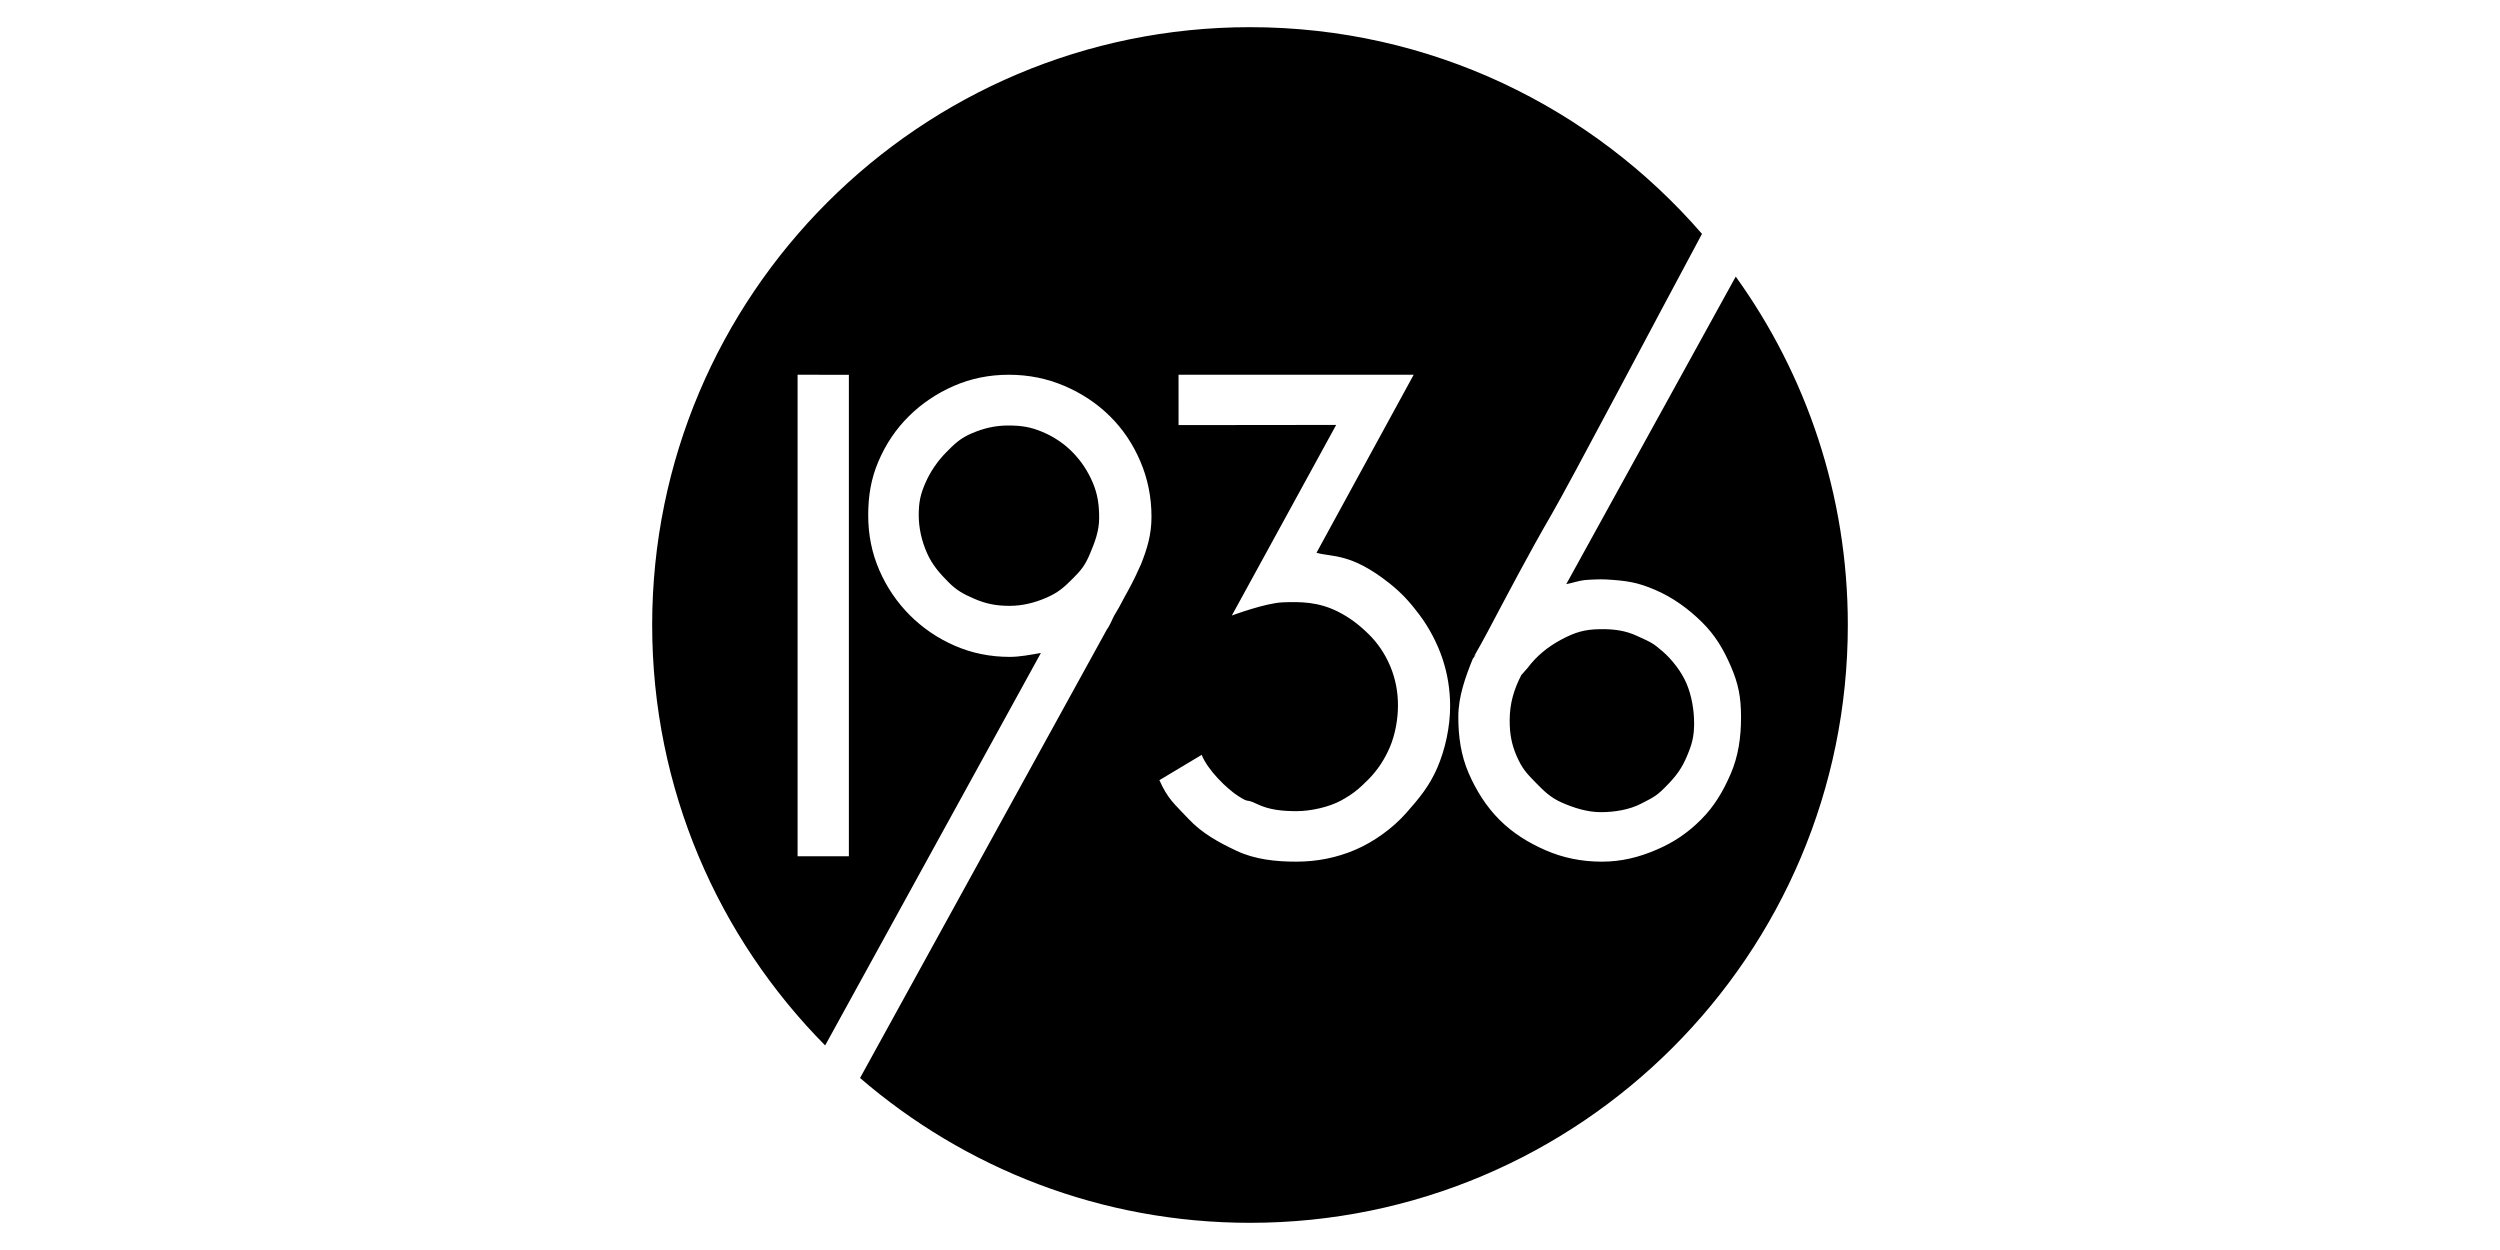 <?xml version="1.0" encoding="UTF-8" standalone="no"?><!DOCTYPE svg PUBLIC "-//W3C//DTD SVG 1.1//EN" "http://www.w3.org/Graphics/SVG/1.1/DTD/svg11.dtd"><svg width="100%" height="100%" viewBox="0 0 200 100" version="1.1" xmlns="http://www.w3.org/2000/svg" xmlns:xlink="http://www.w3.org/1999/xlink" xml:space="preserve" xmlns:serif="http://www.serif.com/" style="fill-rule:evenodd;clip-rule:evenodd;stroke-linejoin:round;stroke-miterlimit:2;"><path d="M66.012,83.634c-8.553,-8.642 -13.838,-20.526 -13.838,-33.634c-0,-26.396 21.43,-47.826 47.826,-47.826c14.436,-0 27.387,6.41 36.159,16.536c-3.633,6.759 -10.548,19.885 -12.04,22.454c-1.868,3.218 -3.469,6.295 -5.077,9.322c-0.381,0.694 -0.37,0.685 -0.548,1.012c-0.178,0.326 -0.371,0.667 -0.579,1.023l0.178,-0.178l-0.267,0.356c-0.593,1.453 -1.161,3.037 -1.161,4.639c-0,1.602 0.213,3.089 0.821,4.498c0.608,1.409 1.42,2.695 2.473,3.748c1.053,1.053 2.295,1.829 3.689,2.437c1.394,0.608 2.892,0.912 4.494,0.912c1.602,0 2.998,-0.359 4.407,-0.967c1.409,-0.608 2.486,-1.351 3.539,-2.404c1.053,-1.053 1.763,-2.251 2.371,-3.66c0.608,-1.409 0.824,-2.914 0.824,-4.516c0,-1.602 -0.205,-2.669 -0.813,-4.078c-0.608,-1.409 -1.274,-2.511 -2.327,-3.55c-1.053,-1.038 -2.295,-1.949 -3.704,-2.557c-1.409,-0.608 -2.245,-0.747 -3.979,-0.846c-0.414,-0.024 -1.313,0.011 -1.728,0.056c-0.416,0.044 -1.075,0.261 -1.431,0.32l13.558,-24.603c5.642,7.848 8.967,17.475 8.967,27.872c0,26.396 -21.43,47.826 -47.826,47.826c-11.915,0 -22.818,-4.367 -31.196,-11.586l19.744,-35.877c0.087,-0.116 0.181,-0.276 0.283,-0.479c0.102,-0.203 0.273,-0.625 0.418,-0.828c0.407,-0.668 0.531,-0.984 0.952,-1.725c0.421,-0.74 0.878,-1.729 1.081,-2.194c0.494,-1.248 0.837,-2.366 0.837,-3.789c0,-1.568 -0.297,-3.049 -0.893,-4.443c-0.595,-1.393 -1.408,-2.598 -2.439,-3.614c-1.03,-1.017 -2.243,-1.822 -3.636,-2.418c-1.394,-0.595 -2.875,-0.892 -4.443,-0.892c-1.567,-0 -3.034,0.297 -4.398,0.892c-1.365,0.596 -2.563,1.401 -3.593,2.418c-1.031,1.016 -1.844,2.221 -2.439,3.614c-0.596,1.394 -0.821,2.754 -0.821,4.322c0,1.568 0.298,3.034 0.893,4.399c0.595,1.364 1.408,2.562 2.439,3.593c1.031,1.031 2.228,1.844 3.593,2.439c1.365,0.595 2.831,0.893 4.399,0.893c0.784,-0 1.679,-0.17 2.492,-0.315l-17.261,31.398Zm39.309,-39.414c1.233,0.369 2.718,-0.024 5.824,2.435c0.996,0.788 1.651,1.52 2.406,2.521c0.755,1.002 1.419,2.249 1.835,3.482c0.416,1.232 0.624,2.511 0.624,3.836c0,1.664 -0.395,3.465 -1.026,4.928c-0.632,1.464 -1.46,2.454 -2.484,3.614c-1.094,1.238 -2.604,2.318 -4.083,2.95c-1.479,0.631 -3.051,0.947 -4.715,0.947c-1.664,0 -3.312,-0.181 -4.76,-0.859c-1.449,-0.678 -2.786,-1.412 -3.88,-2.583c-1.094,-1.171 -1.621,-1.532 -2.31,-3.077l3.382,-2.026c0.486,1.223 2.018,2.717 2.928,3.299c0.967,0.619 0.511,0.156 1.497,0.633c0.986,0.478 2.06,0.572 3.17,0.572c1.14,0 2.598,-0.329 3.544,-0.844c0.972,-0.529 1.455,-0.949 2.194,-1.689c0.74,-0.74 1.318,-1.63 1.734,-2.616c0.416,-0.987 0.637,-2.205 0.637,-3.314c-0,-1.11 -0.208,-2.158 -0.624,-3.144c-0.416,-0.986 -0.994,-1.841 -1.734,-2.565c-0.739,-0.724 -1.498,-1.316 -2.461,-1.797c-1.566,-0.782 -2.98,-0.789 -4.392,-0.736c-1.404,0.053 -4.08,1.055 -4.08,1.055l8.347,-15.248l-12.609,0.014l-0.002,-4.027l18.811,-0l-7.773,14.239Zm-37.411,24.283l-4.103,0l0,-34.669l0,-3.853l4.103,0.001l0,38.521Zm53.799,-14.504c-0.297,0.564 -0.527,1.142 -0.69,1.736c-0.163,0.593 -0.245,1.231 -0.245,1.913c0,1.068 0.153,1.912 0.569,2.862c0.415,0.949 0.771,1.342 1.468,2.054c0.697,0.712 1.21,1.239 2.16,1.654c0.949,0.416 2.023,0.755 3.091,0.755c1.098,-0 2.28,-0.194 3.202,-0.667c1.095,-0.561 1.297,-0.646 2.178,-1.563c0.706,-0.735 1.119,-1.313 1.519,-2.262c0.401,-0.95 0.568,-1.554 0.568,-2.622c-0,-1.068 -0.2,-2.212 -0.601,-3.161c-0.4,-0.949 -1.163,-1.934 -1.909,-2.579c-0.806,-0.697 -0.932,-0.73 -2.087,-1.26c-0.933,-0.428 -1.864,-0.544 -2.961,-0.525c-1.224,0.022 -1.962,0.243 -3.075,0.836c-1.112,0.594 -2.009,1.35 -2.692,2.27l-0.495,0.559Zm-40.952,-5.531c1.074,-0 2.052,-0.258 2.981,-0.664c0.929,-0.407 1.396,-0.83 2.078,-1.513c0.683,-0.682 0.985,-1.053 1.377,-1.982c0.392,-0.929 0.739,-1.819 0.739,-2.865c0,-1.045 -0.112,-1.887 -0.504,-2.816c-0.392,-0.929 -0.929,-1.742 -1.612,-2.439c-0.682,-0.697 -1.488,-1.241 -2.417,-1.633c-0.929,-0.392 -1.665,-0.516 -2.739,-0.516c-1.045,0 -1.96,0.221 -2.889,0.612c-0.929,0.392 -1.396,0.84 -2.079,1.537c-0.682,0.697 -1.251,1.51 -1.657,2.439c-0.407,0.929 -0.537,1.554 -0.537,2.599c-0,1.045 0.251,2.081 0.658,3.01c0.406,0.929 1.023,1.638 1.705,2.32c0.683,0.683 1.15,0.937 2.079,1.343c0.929,0.407 1.771,0.568 2.817,0.568Z"/></svg>